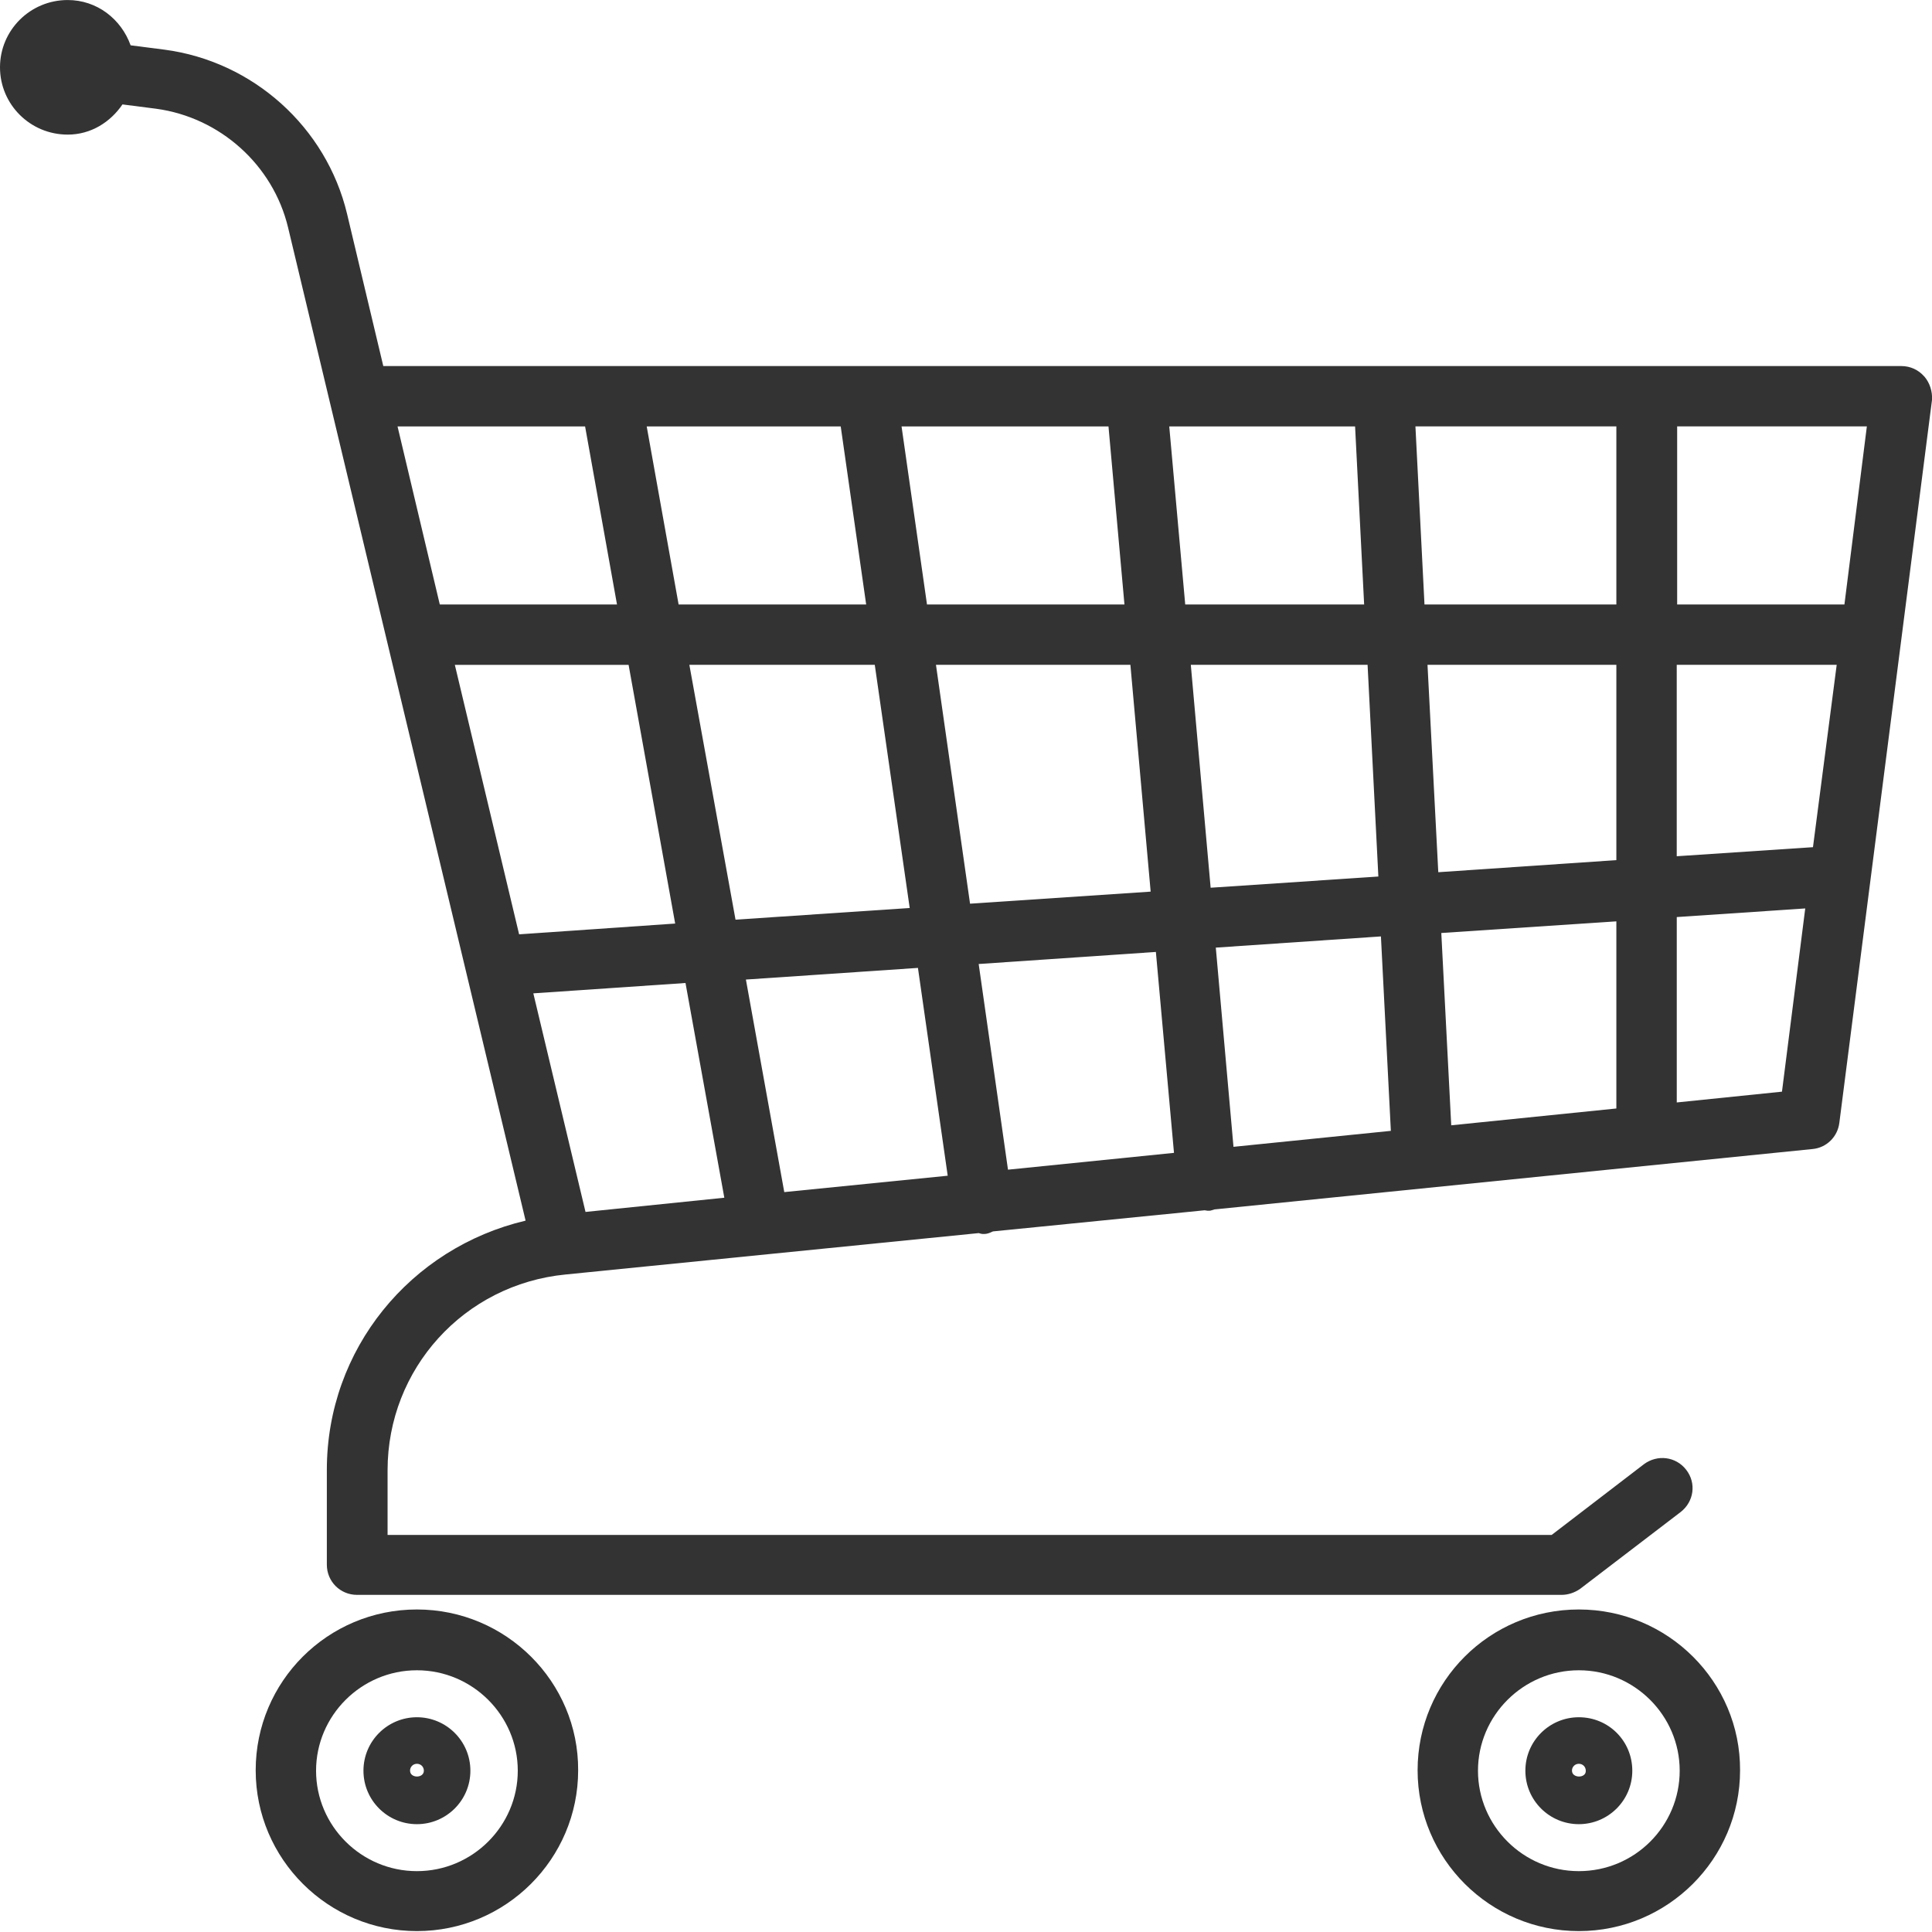 <!-- Generated by IcoMoon.io -->
<svg version="1.1" xmlns="http://www.w3.org/2000/svg" width="64" height="64" viewBox="0 0 64 64">
<path fill="#333" d="M63.741 12.469c-0.186-0.214-0.457-0.343-0.757-0.343h-50.287l-1.2-5.041c-0.686-2.871-3.113-5.056-6.056-5.441l-1.114-0.143c-0.314-0.871-1.114-1.5-2.084-1.5-1.243 0-2.243 1-2.243 2.229s1 2.229 2.243 2.229c0.771 0 1.414-0.414 1.814-1l1.114 0.143c2.114 0.286 3.87 1.857 4.37 3.927l7.87 32.906c-3.813 0.9-6.584 4.256-6.584 8.256v3.141c0 0.557 0.443 1 1 1h39.904c0.214 0 0.429-0.071 0.614-0.2l3.327-2.543c0.443-0.343 0.529-0.957 0.186-1.4s-0.957-0.514-1.4-0.186l-3.056 2.343h-38.563v-2.143c0-3.356 2.529-6.156 5.899-6.484l13.683-1.371c0.043 0.014 0.1 0.029 0.143 0.029s0.1 0 0.143-0.014c0.071-0.014 0.114-0.043 0.186-0.071l7.013-0.7c0.029 0 0.057 0.014 0.086 0.014h0.086c0.029 0 0.1-0.029 0.157-0.043l19.81-2c0.457-0.043 0.829-0.4 0.886-0.871l3.070-23.951c0.014-0.271-0.071-0.557-0.257-0.771v0zM36.72 14.126l0.529 5.899h-6.541l-0.843-5.899h6.856zM27.85 14.126l0.843 5.899h-6.213l-1.057-5.899s6.427 0 6.427 0zM13.169 14.126h6.213l1.057 5.899h-5.87s-1.4-5.899-1.4-5.899zM17.196 30.95l-2.129-8.926h5.756l1.543 8.57s-5.17 0.357-5.17 0.357zM19.396 40.147l-1.729-7.241 5.041-0.343 1.286 7.113-4.599 0.471zM22.837 22.023h6.141l1.157 8.056-5.77 0.386-1.529-8.441zM25.98 39.49l-1.271-7.041 5.699-0.386 0.986 6.884-5.413 0.543zM32.134 29.936l-1.129-7.913h6.441l0.671 7.513-5.984 0.4zM33.391 38.747l-0.971-6.813 5.87-0.4 0.6 6.656-5.499 0.557zM38.733 14.126h6.156l0.3 5.899h-5.927s-0.529-5.899-0.529-5.899zM40.104 29.407l-0.657-7.384h5.856l0.357 7.013-5.556 0.371zM40.861 37.99l-0.586-6.599 5.47-0.371 0.329 6.441-5.213 0.529zM53.544 36.72l-5.47 0.557-0.329-6.37 5.799-0.386v6.199zM53.544 28.493l-5.899 0.4-0.357-6.87h6.256v6.47zM53.544 20.024h-6.356l-0.3-5.899h6.656v5.899zM59.029 36.163l-3.484 0.357v-6.141l4.256-0.286-0.771 6.070zM60.057 28.064l-4.513 0.3v-6.341h5.299l-0.786 6.041zM61.099 20.024h-5.541v-5.899h6.284l-0.743 5.899zM13.811 53.316c-2.956 0-5.341 2.386-5.341 5.327s2.4 5.327 5.341 5.327 5.341-2.386 5.341-5.327c0.014-2.927-2.386-5.327-5.341-5.327zM13.811 61.984c-1.843 0-3.341-1.5-3.341-3.327s1.5-3.327 3.341-3.327 3.341 1.5 3.341 3.327-1.5 3.327-3.341 3.327zM13.811 56.886c-0.971 0-1.771 0.786-1.771 1.771s0.8 1.771 1.771 1.771 1.771-0.786 1.771-1.771-0.8-1.771-1.771-1.771zM13.583 58.657c0-0.129 0.1-0.229 0.229-0.229s0.229 0.1 0.229 0.229c0 0.257-0.457 0.257-0.457 0zM52.301 53.316c-2.956 0-5.341 2.386-5.341 5.327s2.4 5.327 5.341 5.327 5.341-2.386 5.341-5.327c0.014-2.927-2.386-5.327-5.341-5.327zM52.301 61.984c-1.843 0-3.341-1.5-3.341-3.327s1.5-3.327 3.341-3.327 3.341 1.5 3.341 3.327-1.486 3.327-3.341 3.327zM52.301 56.886c-0.971 0-1.771 0.786-1.771 1.771s0.8 1.771 1.771 1.771 1.771-0.786 1.771-1.771-0.786-1.771-1.771-1.771zM52.073 58.657c0-0.129 0.1-0.229 0.229-0.229s0.229 0.1 0.229 0.229c0.014 0.257-0.457 0.257-0.457 0z"></path>
</svg>
